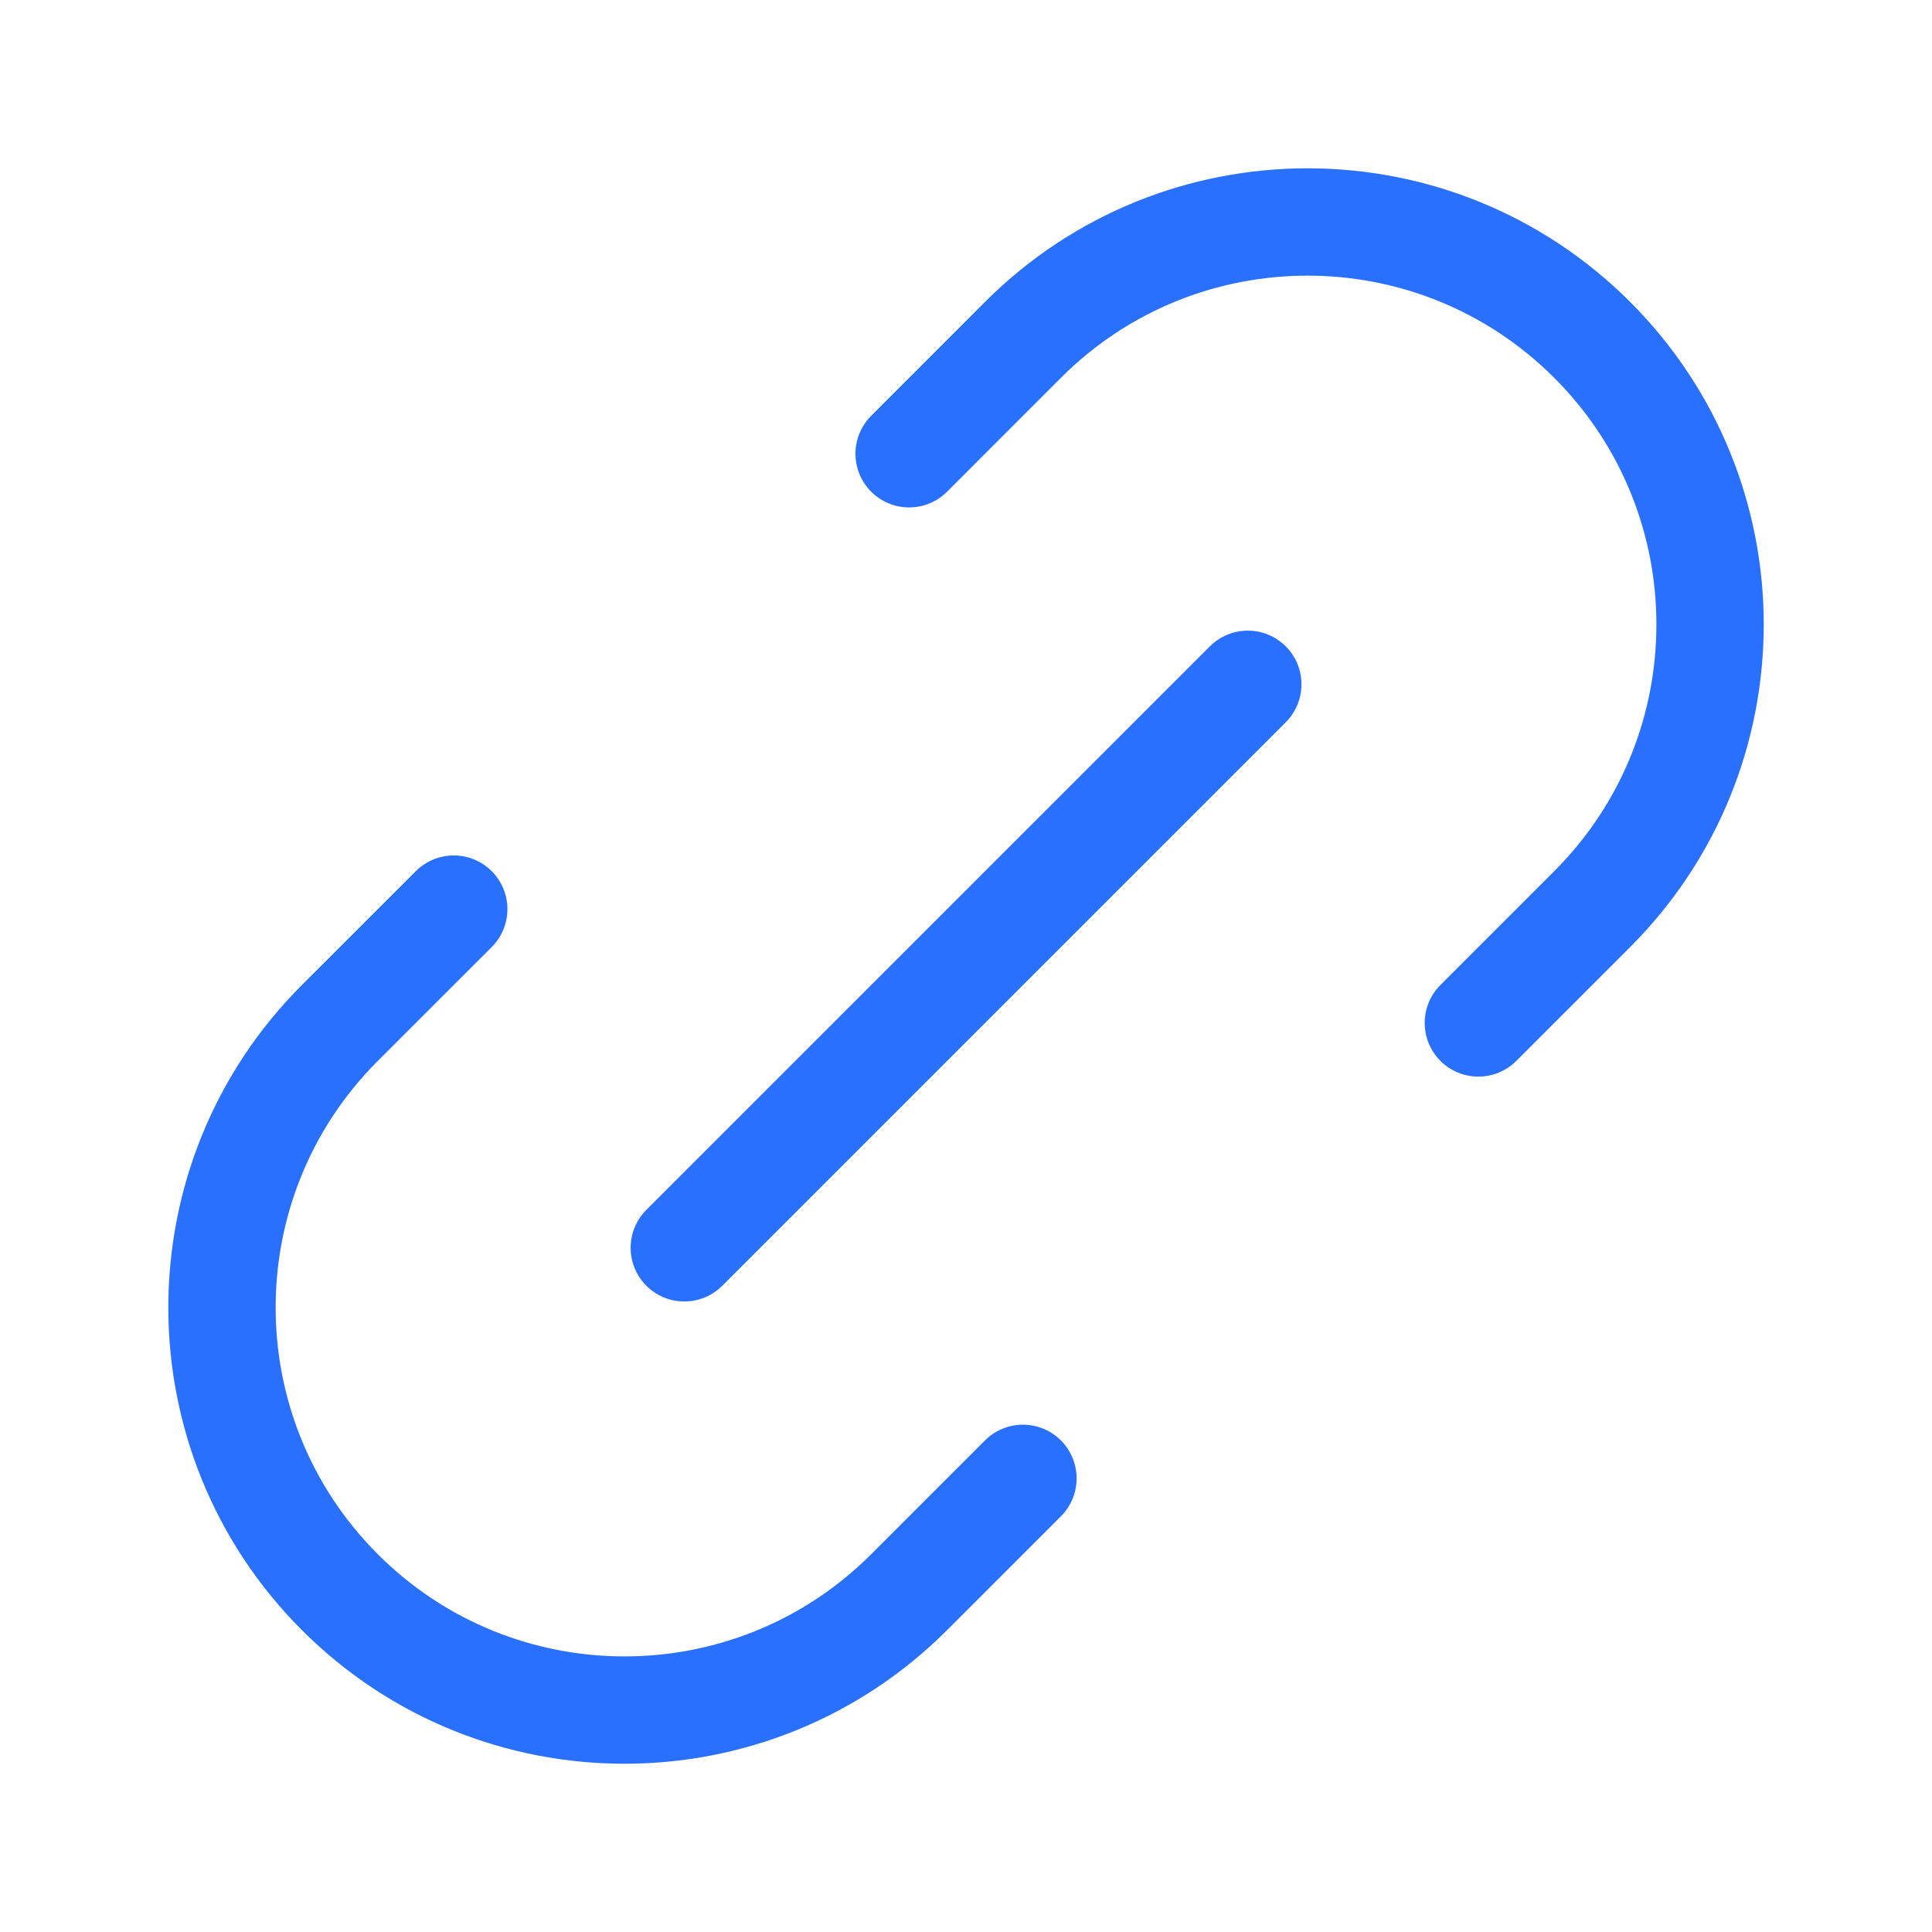 <?xml version="1.0" encoding="UTF-8"?> <svg xmlns="http://www.w3.org/2000/svg" width="36" height="36" viewBox="0 0 36 36" fill="none"><path d="M19.061 27.547L16.94 29.668C14.011 32.597 9.262 32.597 6.333 29.668C3.404 26.739 3.404 21.99 6.333 19.061L8.455 16.94M27.547 19.061L29.668 16.94C32.597 14.011 32.597 9.262 29.668 6.333C26.739 3.404 21.99 3.404 19.061 6.333L16.94 8.455M12.751 23.251L23.251 12.751" stroke="#2970FF" stroke-width="2" stroke-linecap="round" stroke-linejoin="round"></path></svg> 